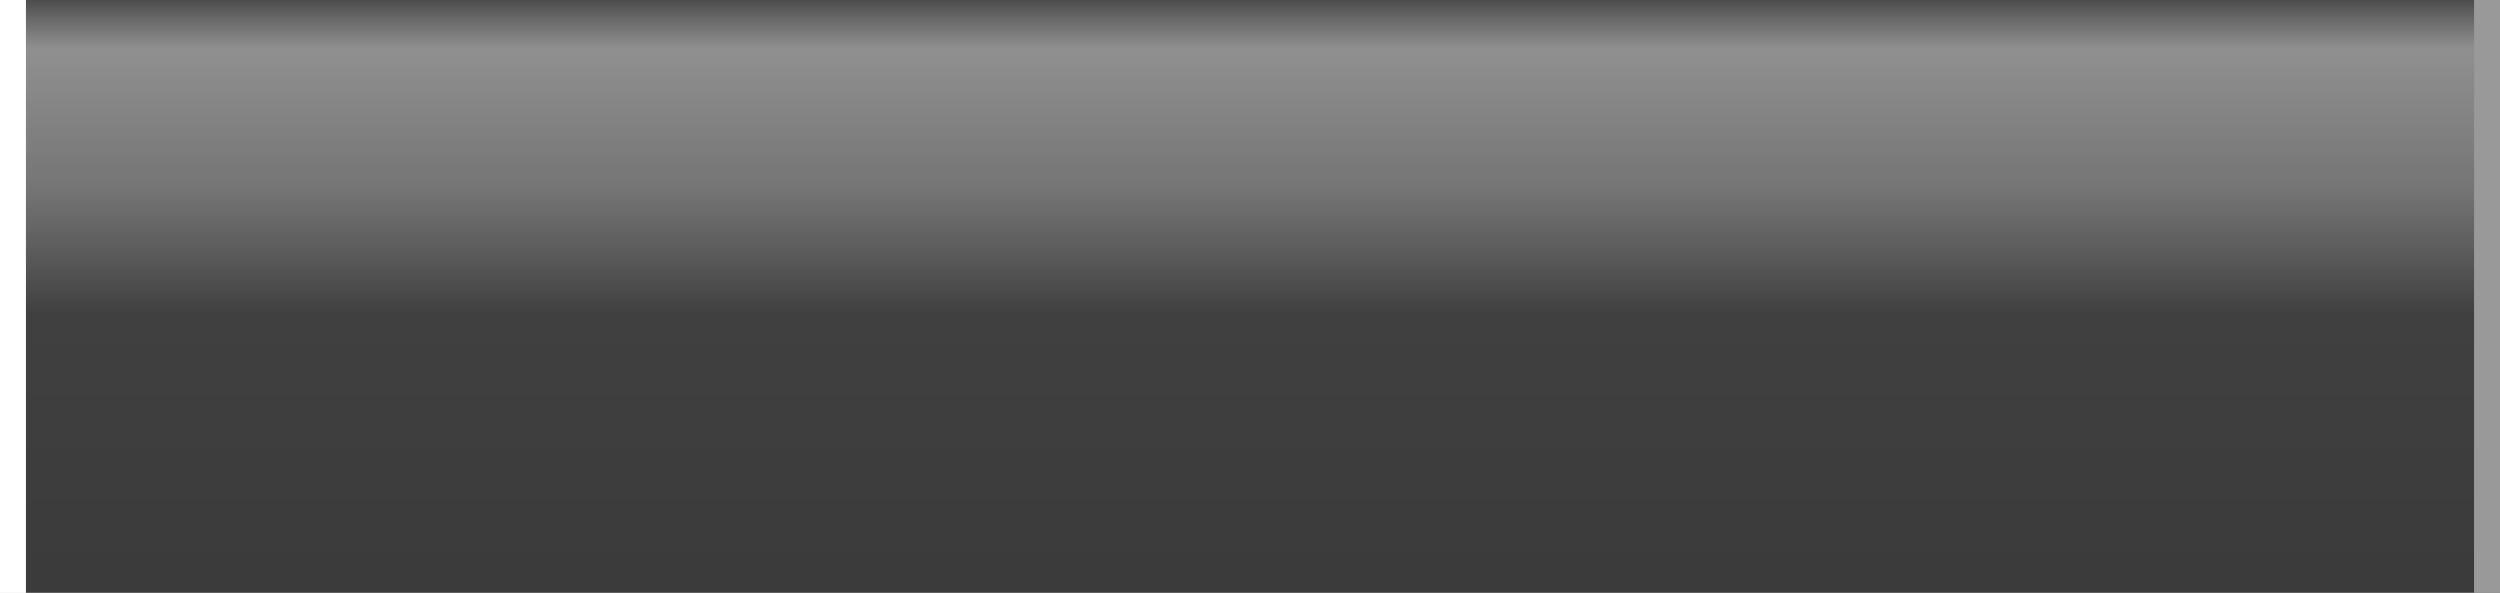 <?xml version="1.0" encoding="UTF-8" standalone="no"?>
<svg xmlns:xlink="http://www.w3.org/1999/xlink" height="23.0px" width="97.0px" xmlns="http://www.w3.org/2000/svg">
  <rect width="100%" height="100%" fill="#333333" stroke="none"/>
  <g transform="matrix(1.0, 0.0, 0.0, 1.0, 0.0, 0.0)">
    <path d="M96.0 23.0 L0.0 23.0 0.0 0.0 96.0 0.0 96.0 23.0" fill="url(#gradient0)" fill-rule="evenodd" stroke="none"/>
    <path d="M97.0 0.0 L97.0 23.0 96.0 23.0 96.0 0.0 97.0 0.0" fill="#999999" fill-rule="evenodd" stroke="none"/>
    <path d="M1.0 0.0 L1.0 23.0 0.0 23.0 0.0 0.0 1.0 0.0" fill="#ffffff" fill-rule="evenodd" stroke="none"/>
    <path d="M96.0 23.0 L0.0 23.0 0.0 0.0 96.0 0.0 96.0 23.0" fill="url(#gradient1)" fill-rule="evenodd" stroke="none"/>
    <path d="M97.0 0.0 L97.0 23.0 96.0 23.0 96.0 0.0 97.0 0.0" fill="#999999" fill-rule="evenodd" stroke="none"/>
    <path d="M1.0 0.0 L1.0 23.0 0.0 23.0 0.0 0.0 1.0 0.0" fill="#ffffff" fill-rule="evenodd" stroke="none"/>
  </g>
  <defs>
    <linearGradient gradientTransform="matrix(0.0, -0.014, 0.014, 0.0, 48.0, 11.5)" gradientUnits="userSpaceOnUse" id="gradient0" spreadMethod="pad" x1="-819.2" x2="819.2">
      <stop offset="0.0" stop-color="#ffffff" stop-opacity="0.0"/>
      <stop offset="0.471" stop-color="#ffffff" stop-opacity="0.0"/>
      <stop offset="0.682" stop-color="#ffffff" stop-opacity="0.153"/>
      <stop offset="0.918" stop-color="#ffffff" stop-opacity="0.251"/>
      <stop offset="1.0" stop-color="#ffffff" stop-opacity="0.051"/>
    </linearGradient>
    <linearGradient gradientTransform="matrix(0.0, -0.014, 0.014, 0.0, 48.0, 11.5)" gradientUnits="userSpaceOnUse" id="gradient1" spreadMethod="pad" x1="-819.2" x2="819.2">
      <stop offset="0.0" stop-color="#aaaaaa" stop-opacity="0.063"/>
      <stop offset="0.471" stop-color="#ffffff" stop-opacity="0.063"/>
      <stop offset="0.682" stop-color="#ffffff" stop-opacity="0.2"/>
      <stop offset="0.918" stop-color="#ffffff" stop-opacity="0.271"/>
      <stop offset="1.0" stop-color="#ffffff" stop-opacity="0.082"/>
    </linearGradient>
  </defs>
</svg>
